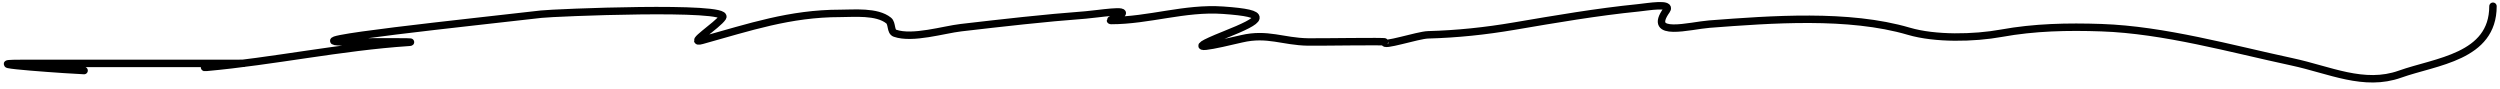 <?xml version="1.0" encoding="UTF-8"?> <svg xmlns="http://www.w3.org/2000/svg" width="336" height="12" viewBox="0 0 336 12" fill="none"> <path d="M11.302 9.484C10.319 9.469 -3.878 8.523 2.762 8.523C12.369 8.523 21.976 8.523 31.583 8.523C32.876 8.523 33.423 8.484 31.796 8.523C30.433 8.557 26.382 9.181 27.74 9.057C36.798 8.234 45.781 6.303 54.906 5.695C56.736 5.573 48.489 5.641 46.634 5.641C37.845 5.641 64.004 2.924 72.733 1.905C74.468 1.703 98.145 0.727 97.124 2.332C96.439 3.408 92.267 6.006 94.348 5.428C100.709 3.661 106.176 1.799 112.922 1.799C114.755 1.799 117.852 1.479 119.433 2.759C119.935 3.166 119.654 4.247 120.287 4.467C122.649 5.289 126.846 3.986 129.147 3.72C134.722 3.075 140.308 2.428 145.905 2.012C147.467 1.896 151.905 1.144 150.602 2.012C150.334 2.191 148.9 2.759 149.321 2.759C154.406 2.759 159.224 1.012 164.372 1.372C170.694 1.813 169.783 2.602 164.585 4.681C158.055 7.293 163.621 5.975 166.88 5.214C170.357 4.403 172.413 5.587 175.794 5.641C177.525 5.669 186.245 5.517 186.148 5.641C185.576 6.369 190.572 4.718 191.912 4.681C195.886 4.57 199.586 4.18 203.547 3.506C209.08 2.565 214.611 1.61 220.199 1.051C221.46 0.925 224.725 0.34 223.988 1.372C221.322 5.104 227.124 3.439 229.753 3.24C238.027 2.613 248.45 1.819 256.545 4.2C260.091 5.243 265.284 5.139 268.981 4.467C273.431 3.658 277.904 3.564 282.431 3.72C290.857 4.01 299.864 6.556 308.049 8.31C313.112 9.395 317.728 11.693 322.566 9.964C327.38 8.245 335.055 7.688 335.055 0.838" stroke="black" stroke-linecap="round"></path> </svg> 